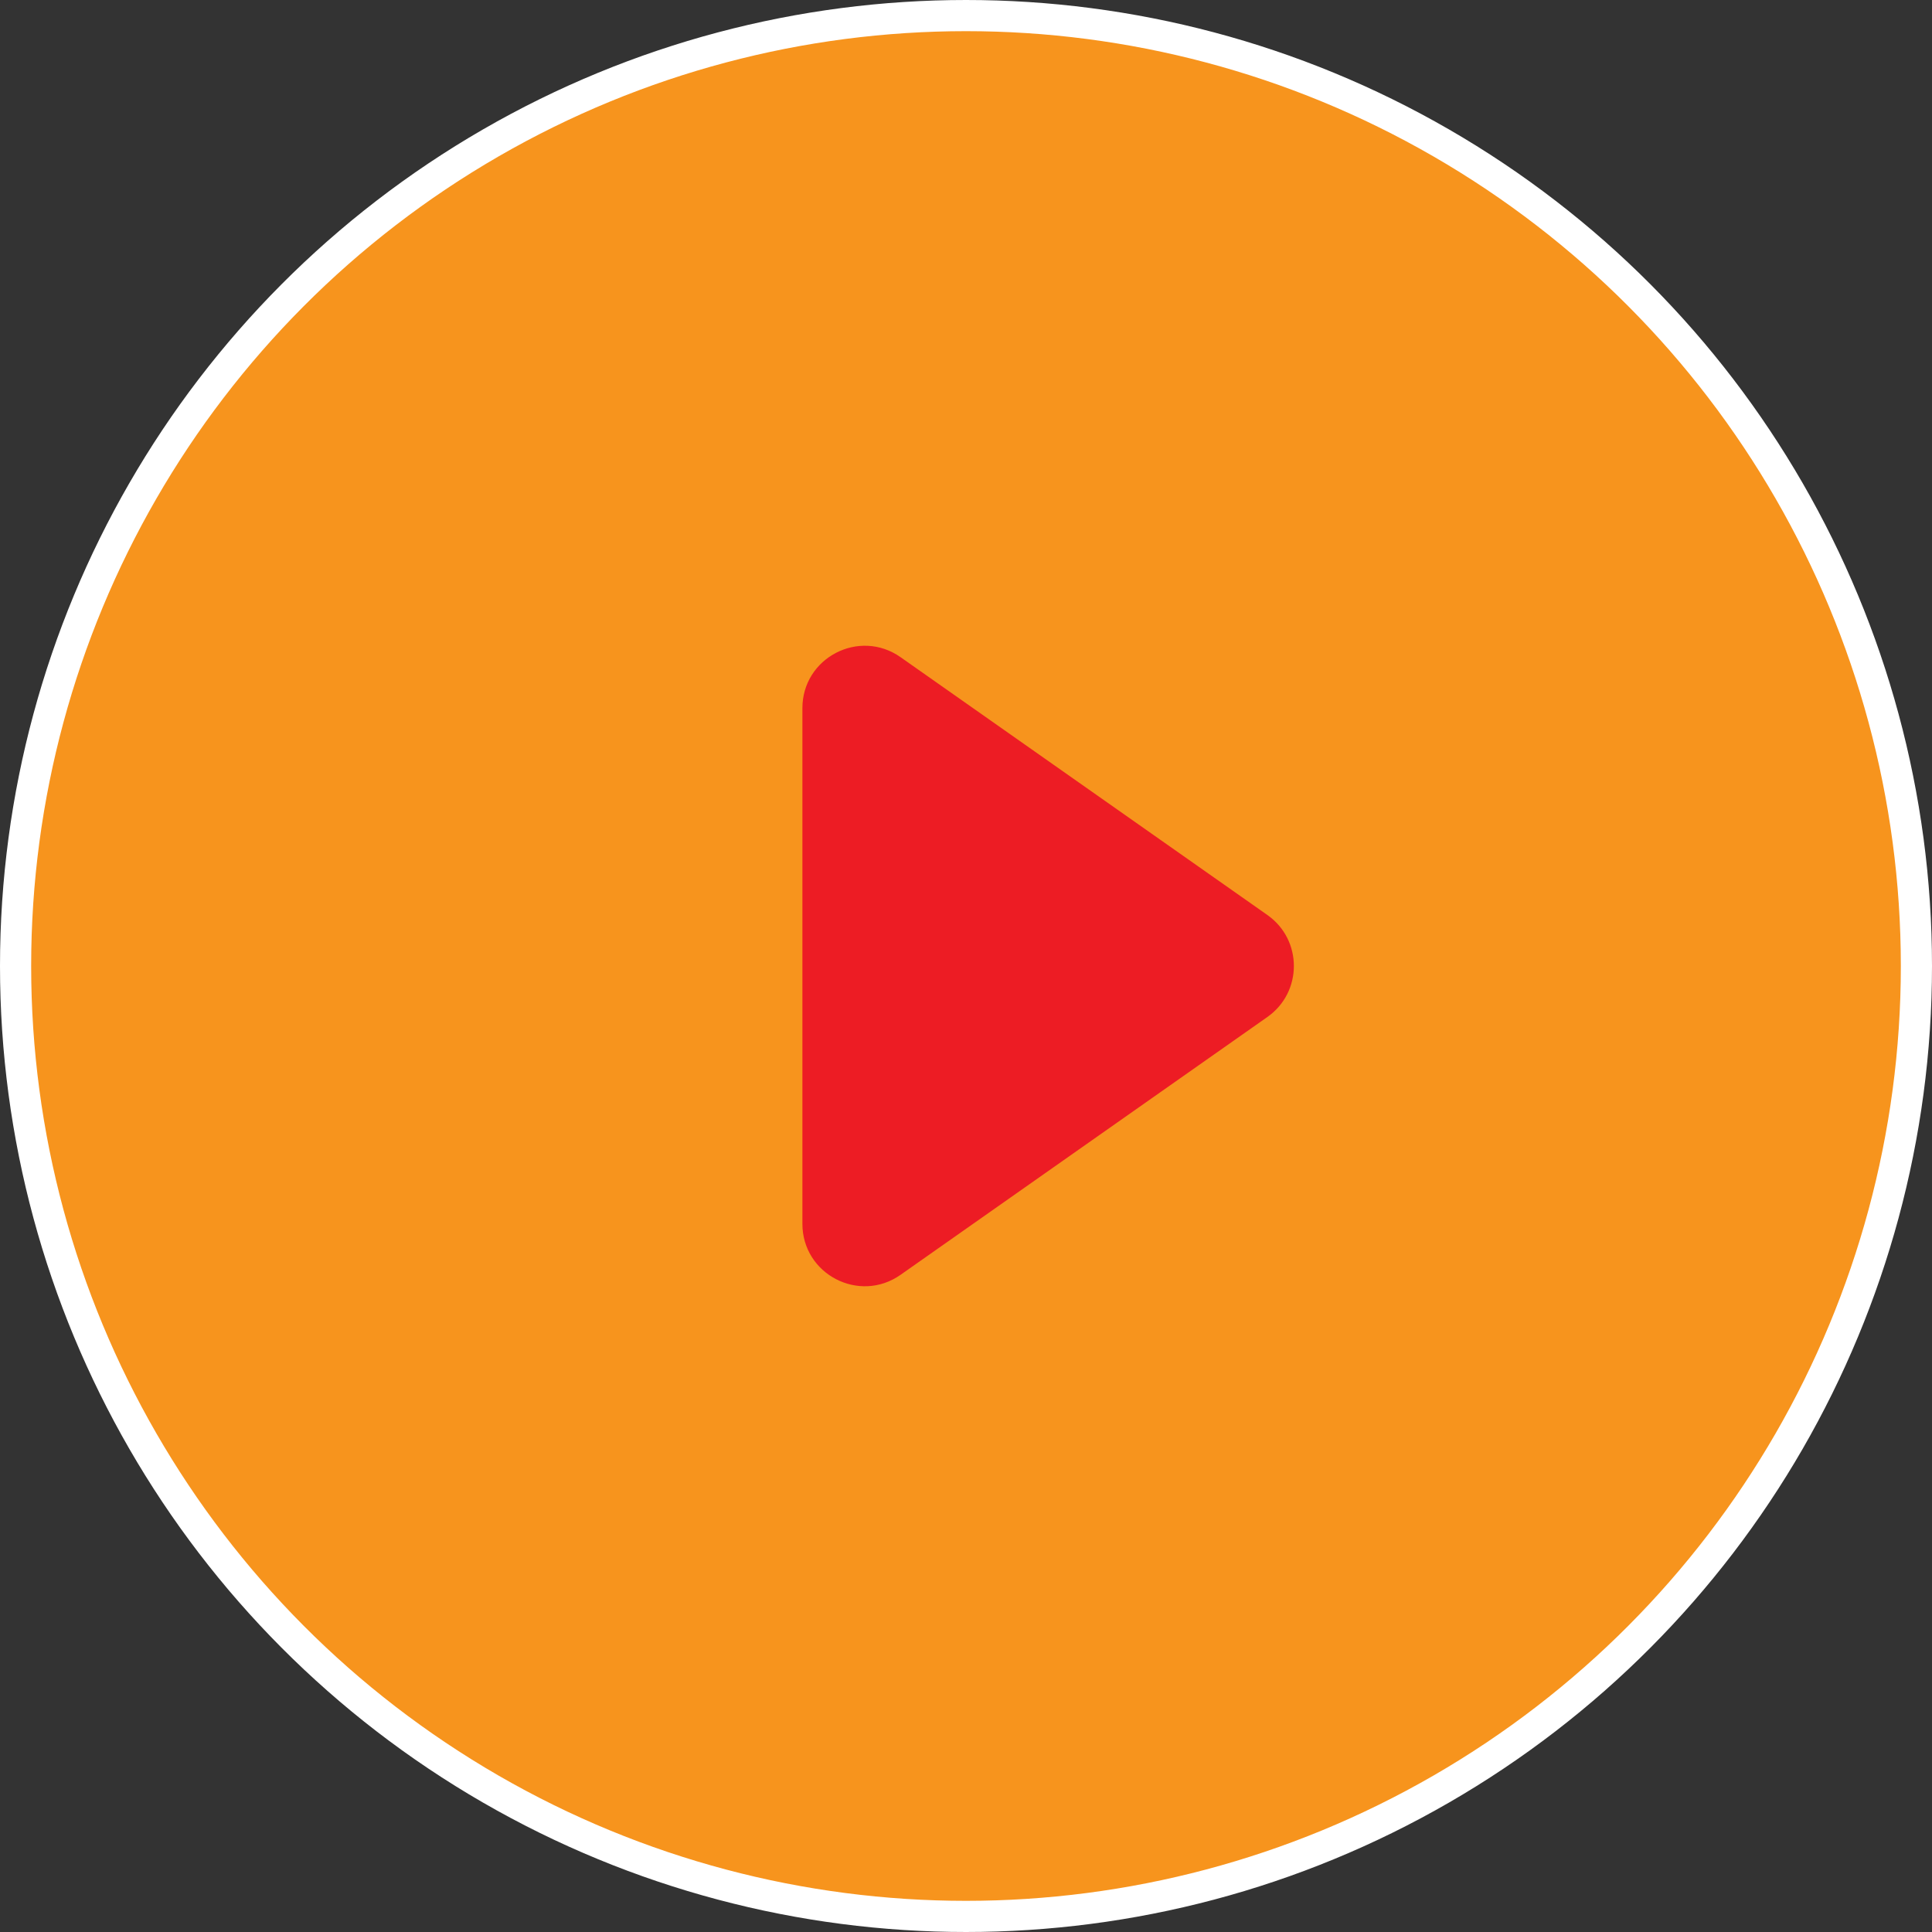 <svg width="62" height="62" viewBox="0 0 62 62" fill="none" xmlns="http://www.w3.org/2000/svg">
<rect x="0" y="0" width="62" height="62" fill="#333333" stroke="none"/>
<circle cx="31" cy="31" r="30.5" fill="#F7941D" stroke="white"/>
<path d="M40.672 29.364C41.805 30.16 41.805 31.84 40.672 32.636L28.9 40.91C27.575 41.842 25.75 40.894 25.75 39.274L25.75 22.726C25.75 21.106 27.575 20.158 28.9 21.09L40.672 29.364Z" fill="#ED1C24"/>
</svg>
